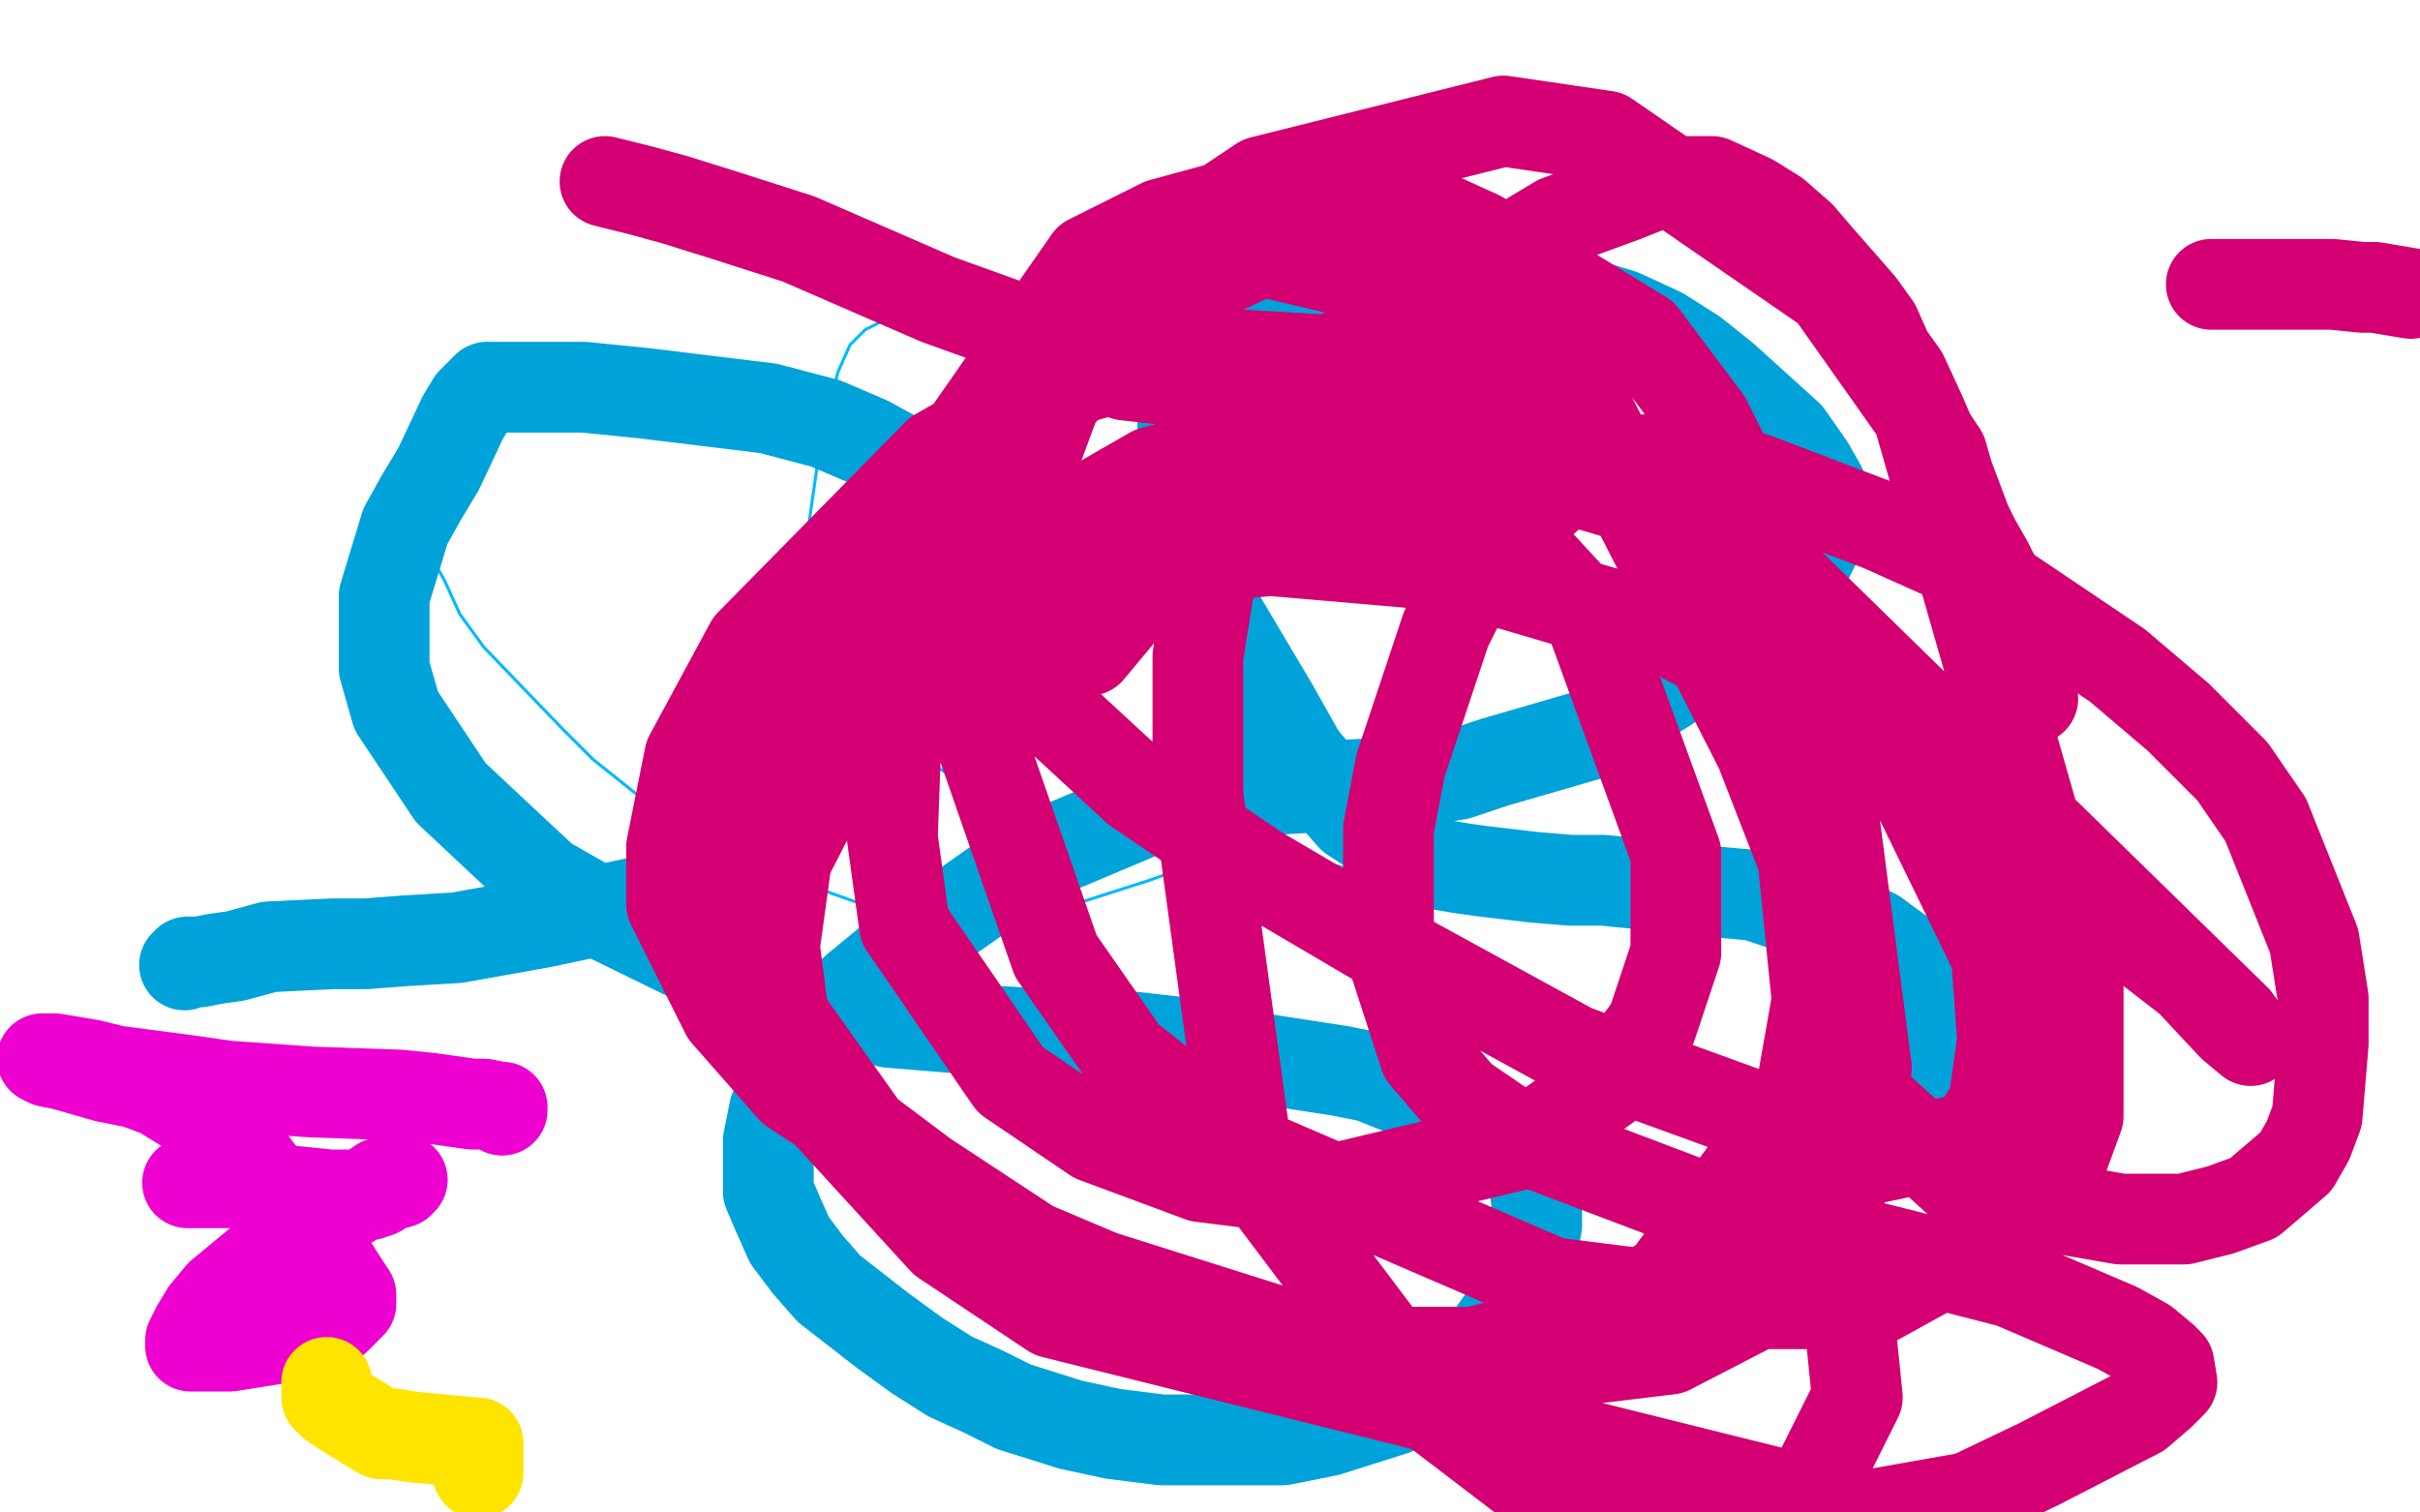 <?xml version="1.0" standalone="no"?>
<!DOCTYPE svg PUBLIC "-//W3C//DTD SVG 1.1//EN"
"http://www.w3.org/Graphics/SVG/1.1/DTD/svg11.dtd">

<svg width="800" height="500" version="1.1" xmlns="http://www.w3.org/2000/svg" xmlns:xlink="http://www.w3.org/1999/xlink" style="stroke-antialiasing: false"><desc>This SVG has been created on https://colorillo.com/</desc><rect x='0' y='0' width='800' height='500' style='fill: rgb(255,255,255); stroke-width:0' /><polyline points="138,169 138,171 138,171 139,175 139,175 142,183 142,183 147,192 147,192 152,203 152,203 160,214 160,214 186,241 186,241 196,251 196,251 211,263 211,263 235,277 235,277 258,288 258,288 274,295 274,295 288,300 288,300 325,303 325,303 338,303 338,303 355,299 355,299 380,291 380,291 405,282 405,282 424,272 424,272 469,248 469,248 476,240 476,240 483,230 483,230 487,221 487,221 489,210 489,210 490,199 490,199 487,178 487,178 482,169 482,169 470,160 470,160 449,148 449,148 426,135 426,135 392,123 392,123 338,108 338,108 323,106 323,106 311,104 311,104 303,104 303,104 296,104 296,104 286,109 286,109 281,114 281,114 277,123 277,123 271,148 271,148 269,162 269,162 267,176 267,176 267,188 267,188 267,201 267,201 270,215 270,215 294,243 294,243 312,255 312,255 331,265 331,265 352,271 352,271 376,275 376,275 410,280 410,280 424,283 424,283 437,285 437,285 449,288 449,288 458,291 458,291 468,300 468,300 471,307 471,307 474,316 474,316 474,326 474,326 474,338 474,338 471,364 471,364 466,375 466,375 460,382 460,382 454,382 454,382 448,382 448,382 437,382 437,382 432,382 432,382 430,382 430,382 427,382 427,382 423,382 423,382" style="fill: none; stroke: #00baff; stroke-width: 1; stroke-linejoin: round; stroke-linecap: round; stroke-antialiasing: false; stroke-antialias: 0; opacity: 1.0"/>
<polyline points="61,319 62,318 62,318 66,318 66,318 71,317 71,317 78,316 78,316 89,313 89,313 110,312 110,312 121,312 121,312 134,311 134,311 151,310 151,310 179,305 179,305 198,301 198,301 217,297 217,297 242,285 242,285 254,277 254,277 265,267 265,267 275,260 275,260 284,252 284,252 298,232 298,232 303,222 303,222 307,213 307,213 310,203 310,203 313,187 313,187 313,181 313,181 313,177 313,177 311,171 311,171 308,165 308,165 298,152 298,152 287,146 287,146 273,140 273,140 254,135 254,135 213,130 213,130 193,128 193,128 181,128 181,128 170,128 170,128 161,128 161,128 158,131 158,131 156,133 156,133 153,138 153,138 145,155 145,155 139,165 139,165 134,174 134,174 127,197 127,197 127,209 127,209 127,221 127,221 131,235 131,235 149,262 149,262 165,277 165,277 180,291 180,291 201,303 201,303 248,326 248,326 270,332 270,332 294,338 294,338 331,341 331,341 348,342 348,342 367,342 367,342 394,345 394,345 405,348 405,348 417,350 417,350 443,354 443,354 453,356 453,356 463,360 463,360 482,365 482,365 489,368 489,368 496,373 496,373 499,377 499,377 505,386 505,386 507,391 507,391 508,397 508,397 508,405 508,405 505,421 505,421 502,429 502,429 487,450 469,462 461,466 439,473 424,476 398,476 384,476 368,474 354,471 335,465 325,460 314,455 303,448 292,440 274,426 267,418 261,410 257,401 254,394 254,377 256,367 260,359 265,349 283,327 300,313 324,296 341,284 379,268 395,265 408,262 421,261 438,260 470,258 482,256 494,252 525,243 538,235 551,227 565,217 588,198 596,188 600,180 602,168 602,161 598,154 591,144 570,125 560,117 549,110 536,104 506,95 494,95 481,95 449,102 439,105 429,110 420,114 407,121 401,124 398,126 396,128 393,132 392,135 391,139 391,144 390,157 390,165 395,188 402,202 421,234 430,250 440,262 447,270 464,281 472,284 477,286 483,287 490,288 507,290 519,291 530,291 540,292 549,293 569,295 580,296 589,299 596,300 603,302 614,306 620,309 624,312 631,317 635,319 637,321 638,323 639,326 639,328 639,331 639,335 637,345 636,352 634,359 633,365 630,373 630,376 629,377" style="fill: none; stroke: #00a3d9; stroke-width: 30; stroke-linejoin: round; stroke-linecap: round; stroke-antialiasing: false; stroke-antialias: 0; opacity: 1.0"/>
<polyline points="62,391 64,391 64,391 68,391 68,391 74,391 74,391 81,391 81,391 89,393 89,393 109,395 109,395 115,395 115,395 119,395 119,395 122,395 122,395 125,394 125,394 128,392 128,392 132,391 132,391 133,390 133,390 126,391 120,395 110,401 96,409 73,428 68,434 65,439 64,441 63,443 63,445 65,445 68,445 76,445 95,442 103,440 108,438 111,436 115,432 116,431 116,429 116,428 114,425 107,414 102,405 86,388 80,380 73,375 66,369 53,361 45,358 35,356 28,354 21,352 16,351 14,350 15,350 18,350 24,351 30,352 38,354 61,357 75,359 89,360 103,361 132,362 142,363 149,364 156,365 160,365 165,366 166,366 166,367" style="fill: none; stroke: #ed00d0; stroke-width: 30; stroke-linejoin: round; stroke-linecap: round; stroke-antialiasing: false; stroke-antialias: 0; opacity: 1.0"/>
<polyline points="108,457 108,458 108,458 108,459 108,459 108,460 108,460 108,461 108,461 108,462 108,462 110,464 110,464 113,466 113,466 121,471 121,471 126,474 126,474 130,474 130,474 136,475 136,475 157,477 158,477 158,478 158,479 158,480 158,481 158,482 158,483 158,484 158,485 158,486 158,487" style="fill: none; stroke: #ffe400; stroke-width: 30; stroke-linejoin: round; stroke-linecap: round; stroke-antialiasing: false; stroke-antialias: 0; opacity: 1.0"/>
<polyline points="200,60 204,61 204,61 212,63 212,63 223,66 223,66 239,71 239,71 264,79 264,79 310,99 310,99 335,108 335,108 355,117 355,117 372,124 372,124 407,128 407,128 422,128 422,128 433,123 433,123 446,116 446,116 480,95 480,95 494,87 494,87 505,79 505,79 515,73 515,73 537,65 537,65 547,61 547,61 555,60 555,60 560,60 560,60 566,60 566,60 579,66 579,66 587,71 587,71 595,78 595,78 601,85 601,85 615,101 615,101 620,108 620,108 624,117 624,117 629,124 629,124 635,137 635,137 638,144 638,144 642,150 642,150 644,157 644,157 650,173 650,173 653,179 653,179 657,186 657,186 663,198 663,198 665,203 665,203 668,208 668,208 669,215 669,215 669,218 669,218 670,222 670,222 671,224 671,224 672,231 672,231" style="fill: none; stroke: #d40073; stroke-width: 30; stroke-linejoin: round; stroke-linecap: round; stroke-antialiasing: false; stroke-antialias: 0; opacity: 1.0"/>
<polyline points="603,350 647,390 647,390 661,394 661,394 678,399 678,399 701,403 701,403 710,403 710,403 722,403 722,403 734,400 734,400 745,396 745,396 759,384 759,384 763,377 763,377 766,369 766,369 768,345 768,345 768,330 768,330 765,311 765,311 749,271 749,271 738,255 738,255 720,237 720,237 700,220 700,220 651,187 651,187 622,174 622,174 580,158 580,158 561,154 561,154 548,152 548,152 536,152 536,152 515,161 515,161 502,173 502,173 488,188 488,188 478,208 478,208 463,253 463,253 459,274 459,274 459,296 459,296 459,312 459,312 471,349 471,349 483,363 483,363 502,376 502,376 560,398 560,398 598,407 598,407 630,415 630,415 665,424 665,424 700,439 700,439 709,444 709,444 715,449 715,449 717,451 717,451 718,457 718,457 714,461 714,461 707,467 707,467 674,484 674,484 651,495 651,495 617,501 617,501 348,434 348,434 312,410 312,410 269,363 269,363 257,345 257,345 253,321 253,321 251,268 251,268 259,231 259,231 360,86 384,74 406,68 426,65 467,68 489,78 543,111 564,139 585,181 601,230 617,353 610,390 599,413 581,431 552,446 486,454 442,450 393,434 341,412 262,360 240,335 222,299 222,280 228,250 248,213 310,150 350,127 388,116 472,121 516,142 555,175 580,216 595,257 601,329 595,363 551,423 525,438 487,447 444,447 349,417 314,395 286,374 259,336 256,313 260,284 279,247 341,179 381,156 422,145 466,143 558,170 592,202 622,238 660,316 662,344 659,365 652,376 619,383 520,347 467,318 416,288 376,261 337,225 331,214 329,207 329,203 332,198 378,186 420,182 478,187 553,209 623,246 724,324 738,339 744,344 739,337 564,166 543,154 504,137 471,127 448,125 421,130 413,138 406,154 396,217 396,263 412,380 421,396 473,465 511,494 586,502 601,488 614,462 596,284 582,248 521,128 481,98 417,83 379,101 364,115 349,132 329,186 324,217 324,244 349,316 372,349 411,380 513,424 569,431 618,431 676,399 687,369 687,322 634,137 605,96 531,45 497,40 417,60 381,84 350,116 310,182 301,215 296,249 295,277 299,306 334,357 362,376 397,389 437,394 504,378 531,359 546,339 554,315 554,282 526,205 502,179 480,164 454,160 429,160 393,179 375,197 360,215" style="fill: none; stroke: #d40073; stroke-width: 30; stroke-linejoin: round; stroke-linecap: round; stroke-antialiasing: false; stroke-antialias: 0; opacity: 1.0"/>
<polyline points="731,94 734,94 734,94 737,94 737,94 740,94 740,94 743,94 743,94 750,94 750,94 757,94 757,94 765,94 765,94 771,94 771,94 781,95 781,95 785,95 785,95 797,97 797,97" style="fill: none; stroke: #d40073; stroke-width: 30; stroke-linejoin: round; stroke-linecap: round; stroke-antialiasing: false; stroke-antialias: 0; opacity: 1.0"/>
</svg>
